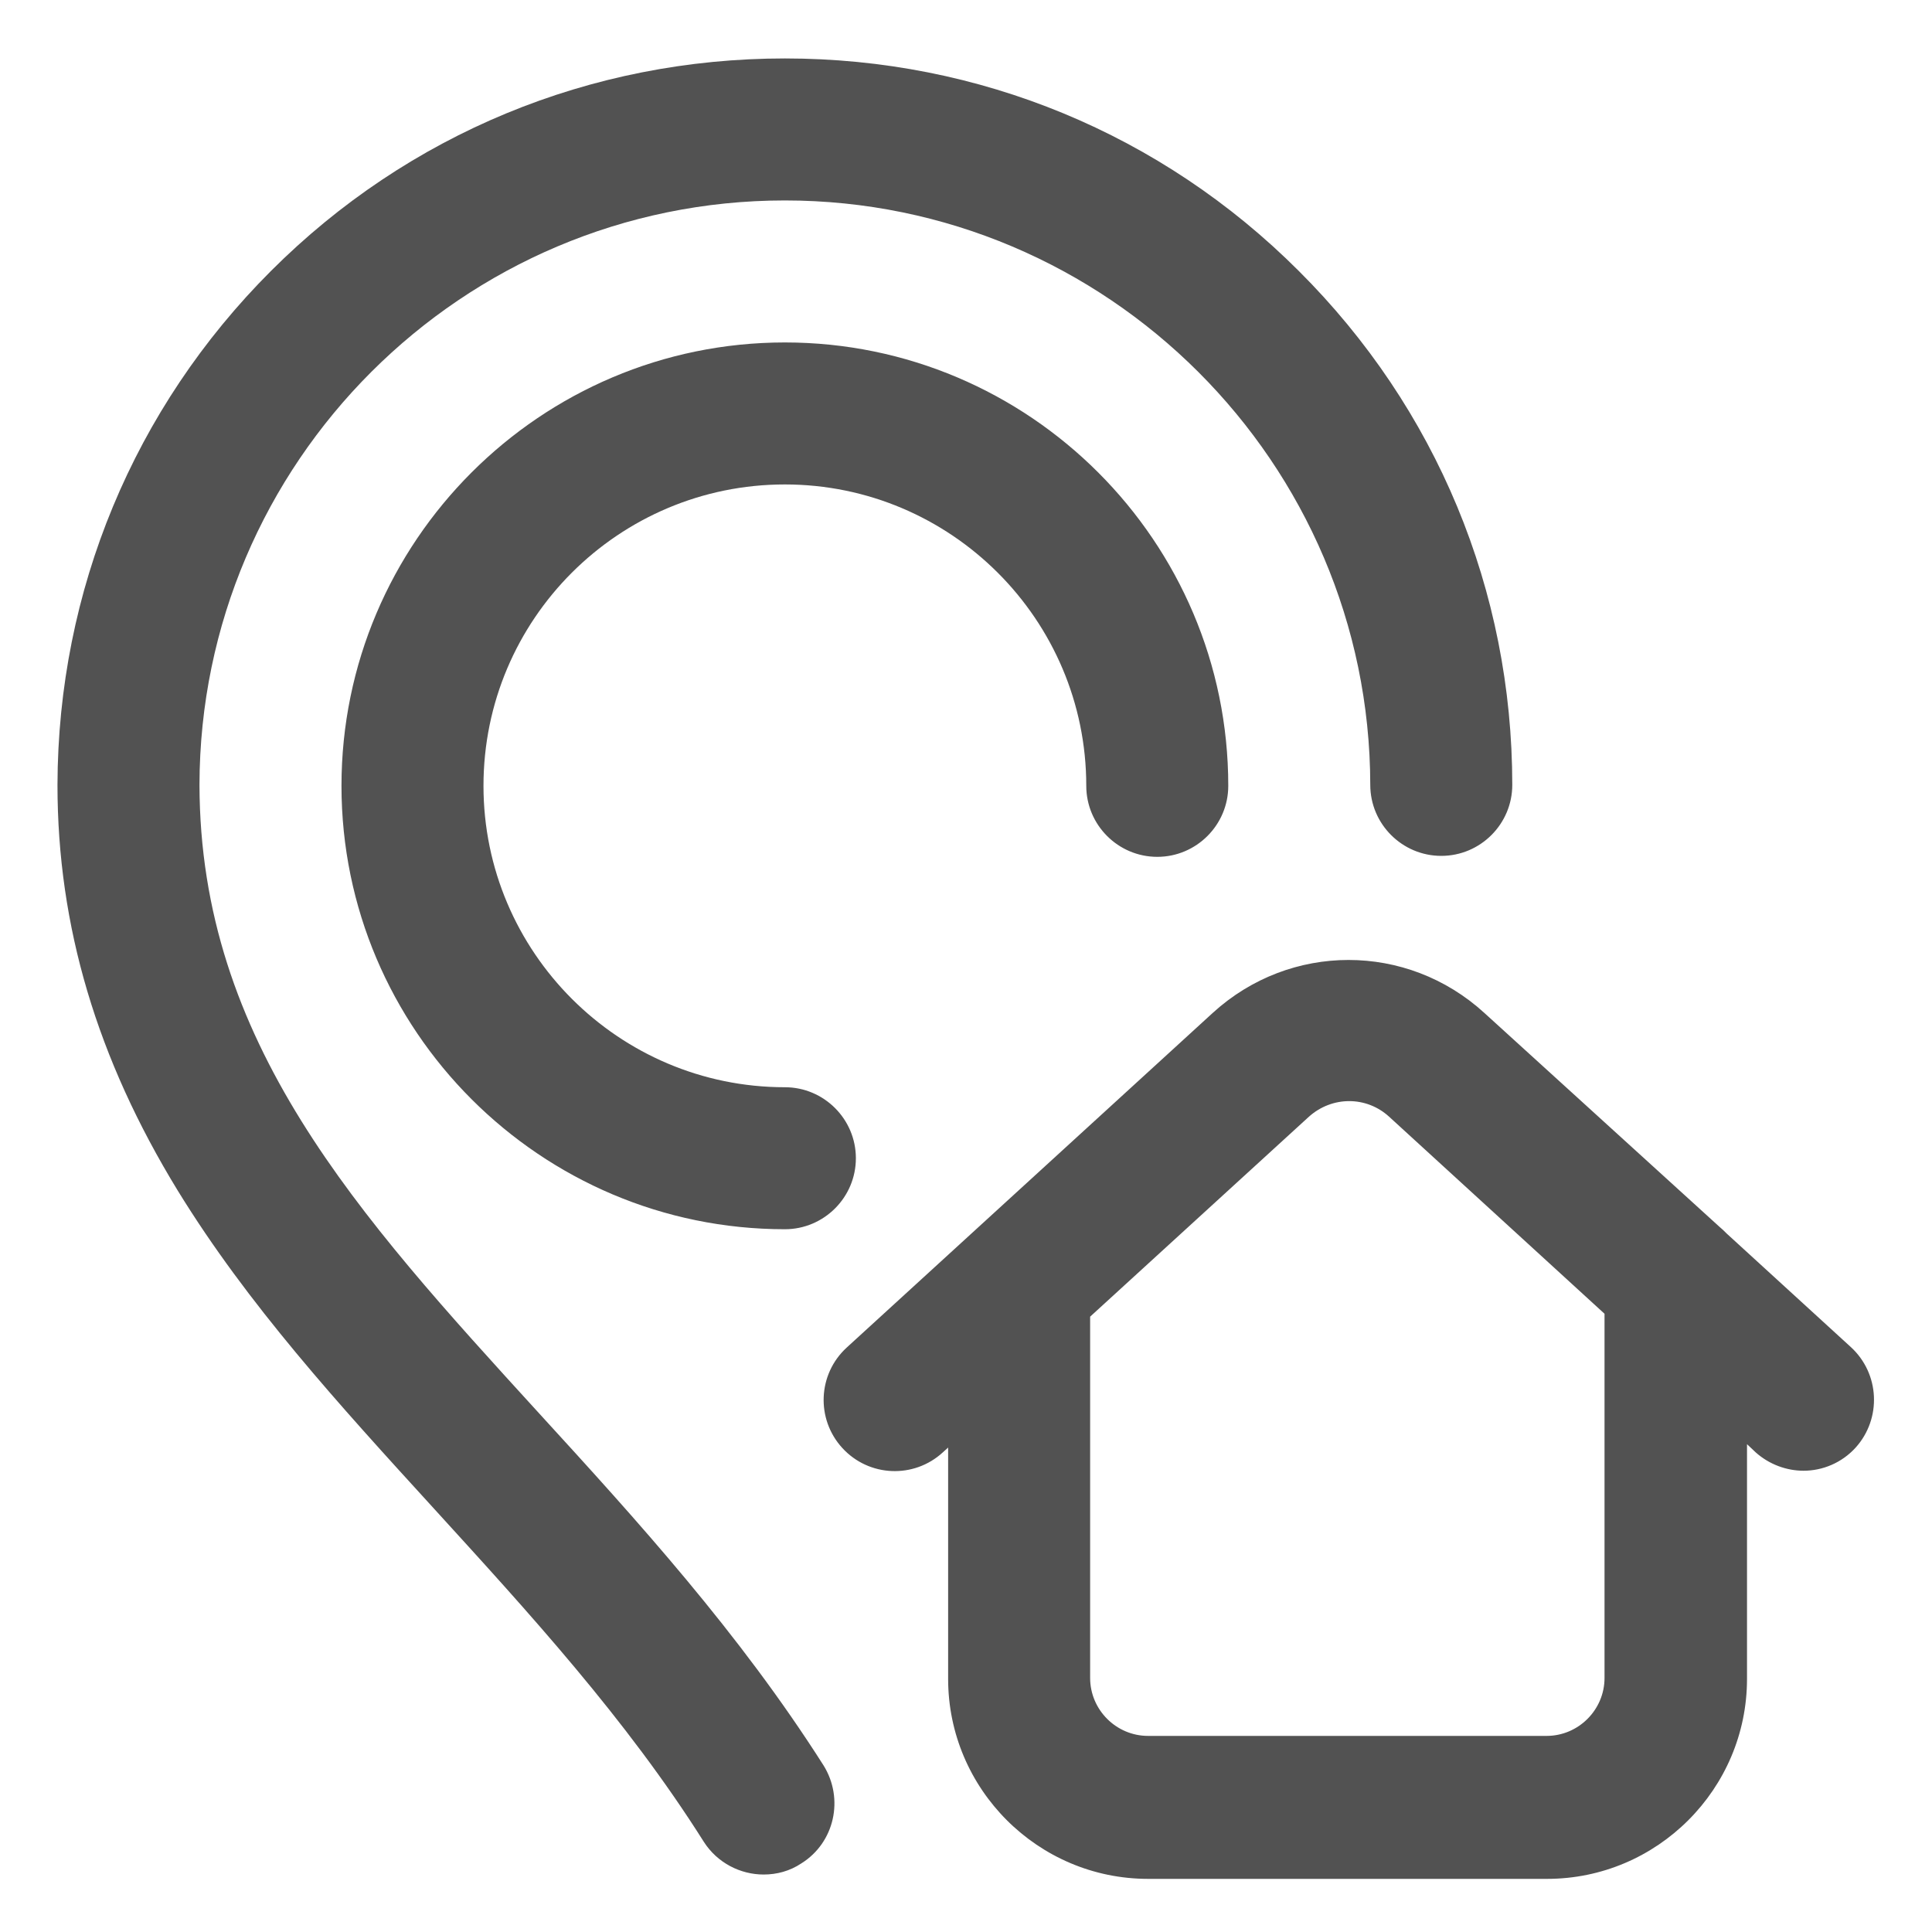 <?xml version="1.0" encoding="utf-8"?>
<!-- Generator: Adobe Illustrator 25.0.0, SVG Export Plug-In . SVG Version: 6.00 Build 0)  -->
<svg version="1.1" id="Calque_1" xmlns="http://www.w3.org/2000/svg" xmlns:xlink="http://www.w3.org/1999/xlink" x="0px" y="0px"
	 viewBox="0 0 400 400" style="enable-background:new 0 0 400 400;" xml:space="preserve" fill="#525252">
<g>
	<path d="M100.1,162.7c0,34.4,28,62.4,62.4,62.4c8.1,0,14.7,6.6,14.7,14.7c0,8.1-6.6,14.7-14.7,14.7c-50.6,0-91.8-41.2-91.8-91.8
		c0-50.6,41.2-91.8,91.8-91.8c50.6,0,91.8,41.2,91.8,91.8c0,8.1-6.6,14.7-14.7,14.7s-14.7-6.6-14.7-14.7c0-34.4-28-62.4-62.4-62.4
		S100.1,128.2,100.1,162.7z M111.6,292.6c-37.7-41.3-70.2-76.9-70.3-130.1c0.1-66.7,54.4-121,121.2-121c66.7,0,121.1,54.3,121.2,121
		c0,8.1,6.6,14.7,14.7,14.7h0c8.1,0,14.7-6.6,14.7-14.7c0-40.2-15.7-78-44.2-106.4c-28.4-28.4-66.2-44-106.4-44
		c-40.2,0-78,15.6-106.4,44C27.7,84.5,12,122.3,11.9,162.5c0,29.3,8.2,56.7,24.9,84c14.5,23.6,33.2,44.1,53.1,65.9
		c19.5,21.4,39.7,43.4,55.8,68.9c2.8,4.4,7.6,6.8,12.4,6.8c2.7,0,5.4-0.7,7.8-2.3c6.9-4.3,8.9-13.4,4.6-20.3
		C153,338,132,314.9,111.6,292.6z M384.2,299.7c-2.9,3.2-6.9,4.8-10.8,4.8c-3.5,0-7.1-1.3-9.9-3.8l-1.8-1.7v48.6
		c0,22.8-18.6,41.4-41.4,41.4h-82.6c-22.8,0-41.4-18.6-41.4-41.4v-47.9l-1.1,1c-6,5.5-15.3,5.1-20.8-0.9c-5.5-6-5.1-15.3,0.9-20.8
		l75.8-69.3c16-14.6,40.2-14.6,56.2,0L356,254c0.5,0.4,1,0.9,1.5,1.4l25.7,23.5C389.2,284.4,389.6,293.7,384.2,299.7z M332.2,272
		l-44.6-40.8c-4.7-4.3-11.8-4.3-16.6,0l-45.3,41.4v74.8c0,6.6,5.4,12,12,12h82.5c6.6,0,12-5.4,12-12V272z"/>
</g>
</svg>

